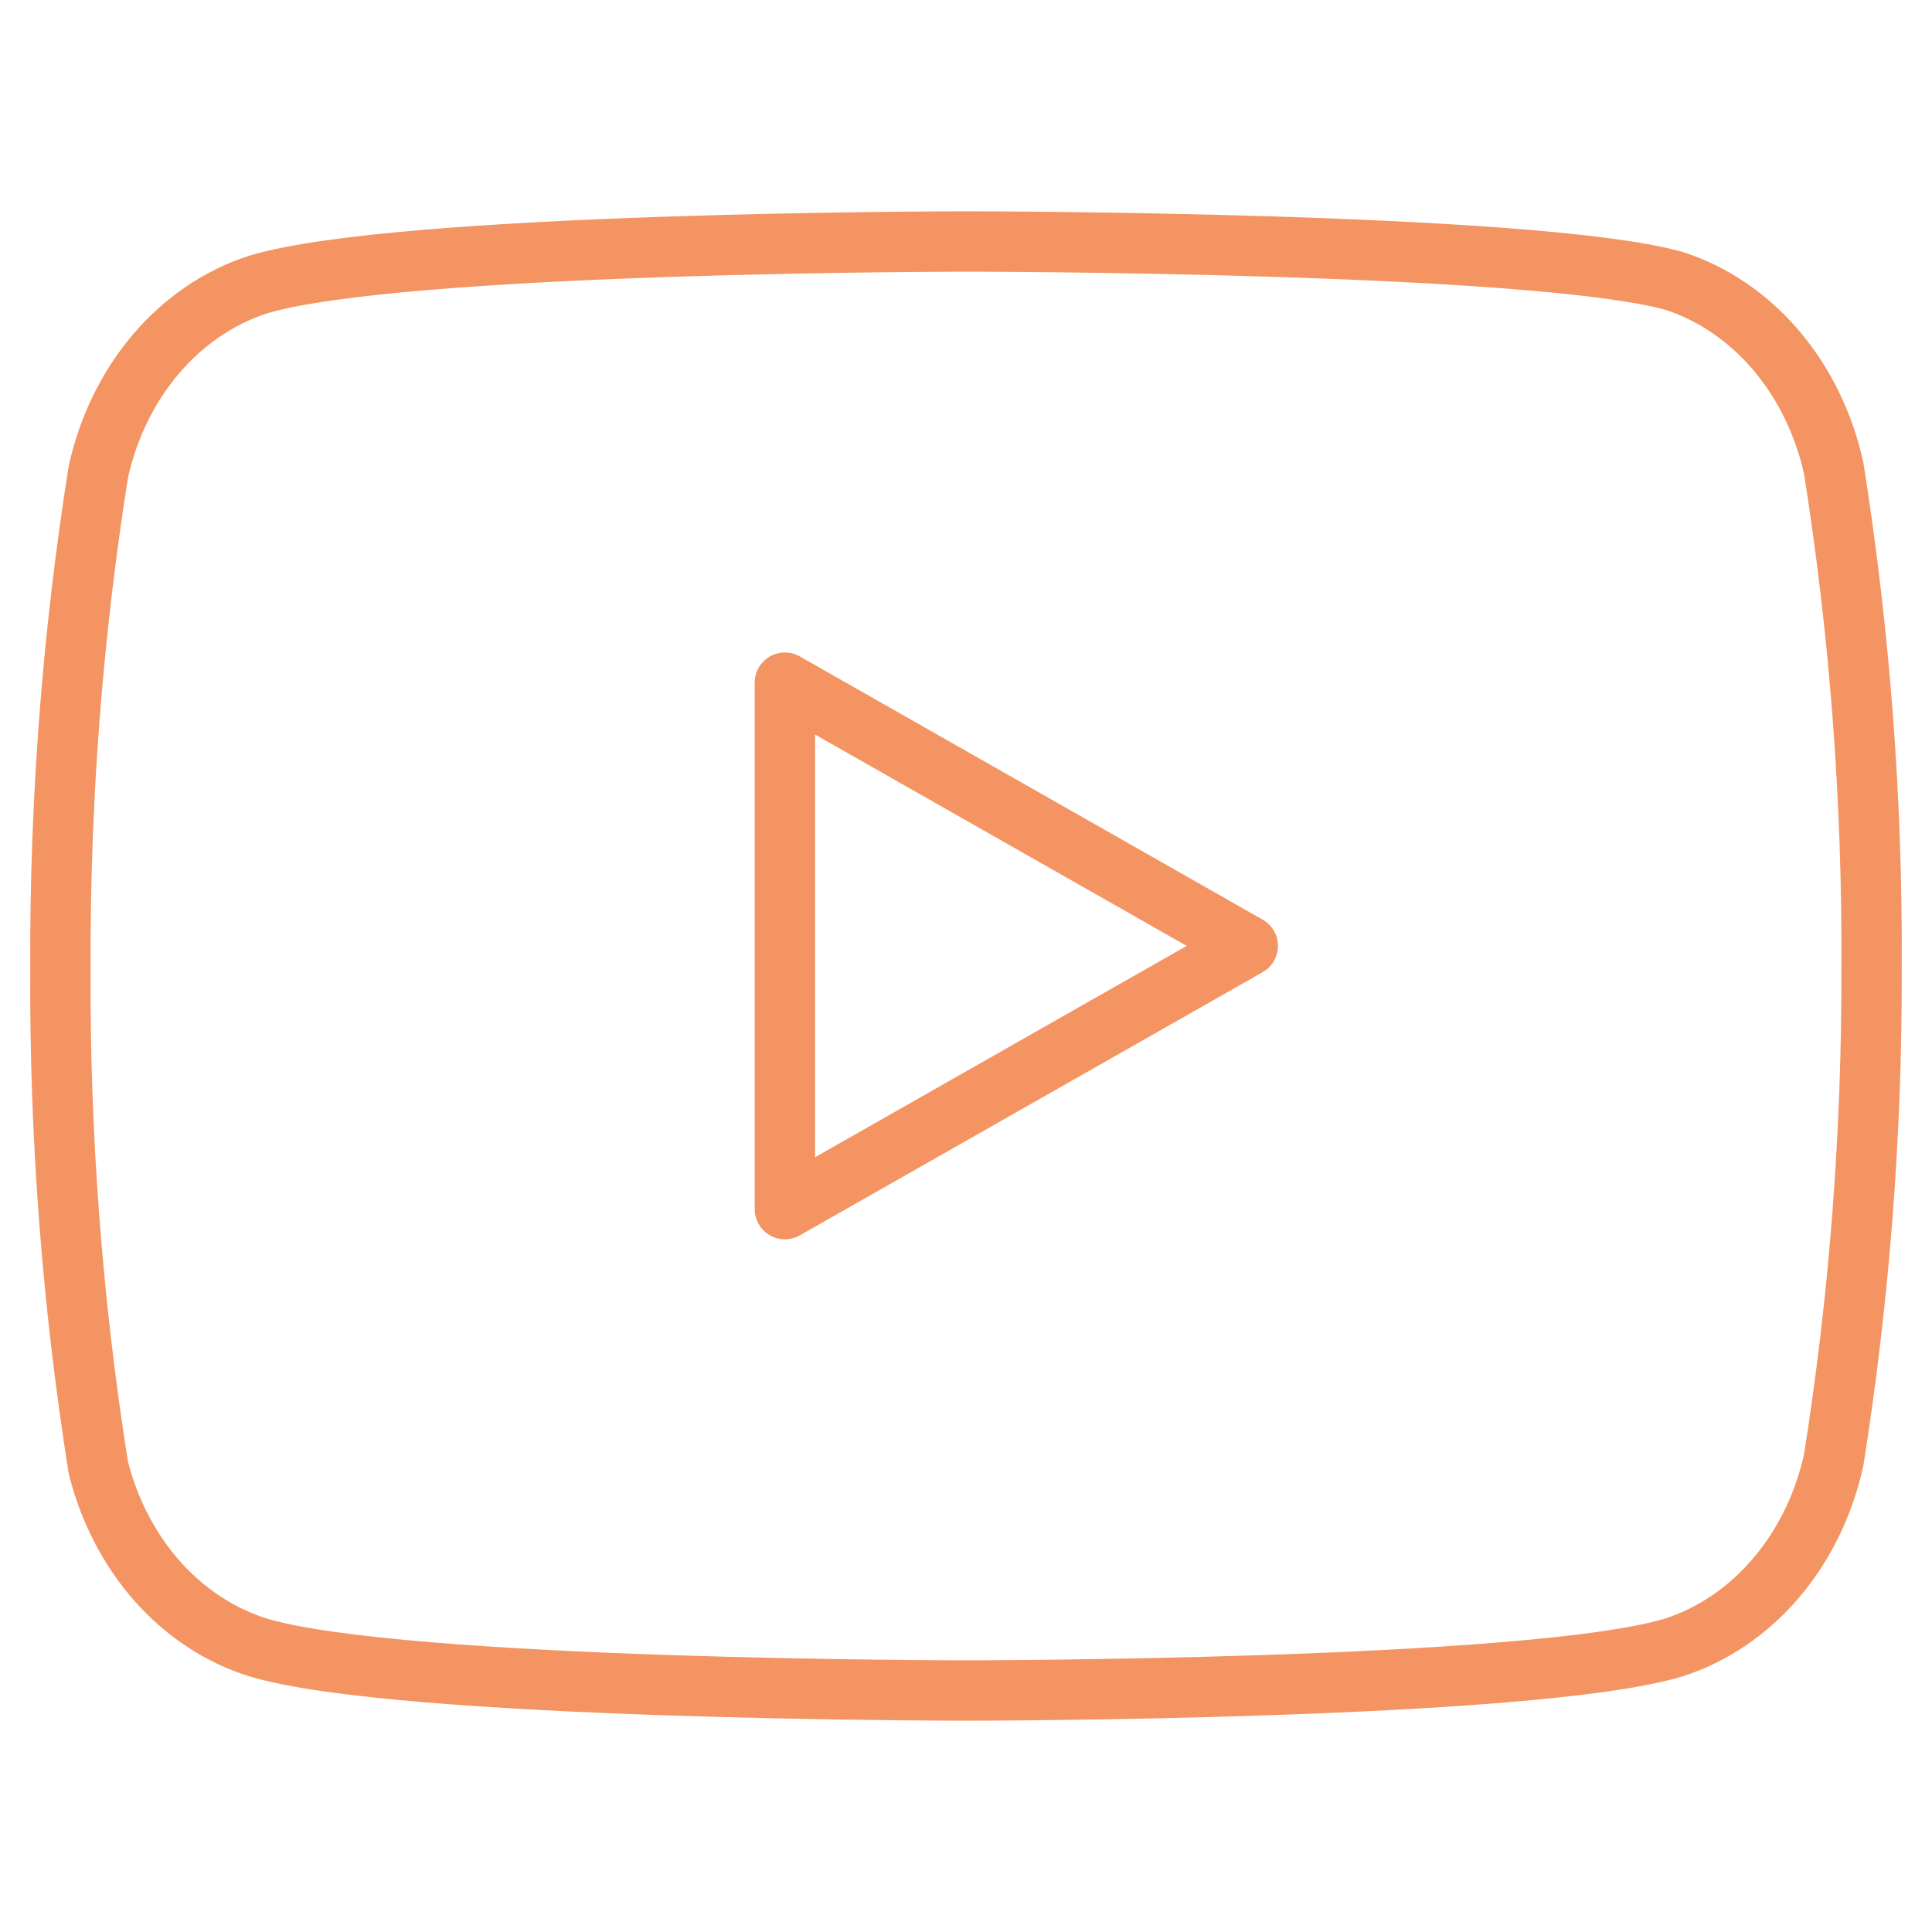 <svg width="32" height="32" viewBox="0 0 32 32" fill="none" xmlns="http://www.w3.org/2000/svg">
<path d="M30.372 7.757C30.21 7.02 29.88 6.345 29.416 5.8C28.951 5.255 28.369 4.859 27.727 4.652C25.381 4 16 4 16 4C16 4 6.619 4 4.273 4.714C3.631 4.921 3.049 5.317 2.584 5.862C2.12 6.407 1.79 7.082 1.628 7.819C1.199 10.529 0.989 13.278 1.001 16.031C0.985 18.805 1.195 21.575 1.628 24.305C1.807 25.019 2.144 25.669 2.607 26.191C3.071 26.713 3.644 27.09 4.273 27.286C6.619 28 16 28 16 28C16 28 25.381 28 27.727 27.286C28.369 27.079 28.951 26.683 29.416 26.138C29.88 25.593 30.21 24.918 30.372 24.181C30.798 21.492 31.008 18.764 30.999 16.031C31.015 13.257 30.805 10.487 30.372 7.757V7.757Z" stroke="#F49462" stroke-linecap="round" stroke-linejoin="round"/>
<path d="M13 20.027L20.667 15.667L13 11.307V20.027Z" stroke="#F49462" stroke-linecap="round" stroke-linejoin="round"/>
</svg>
